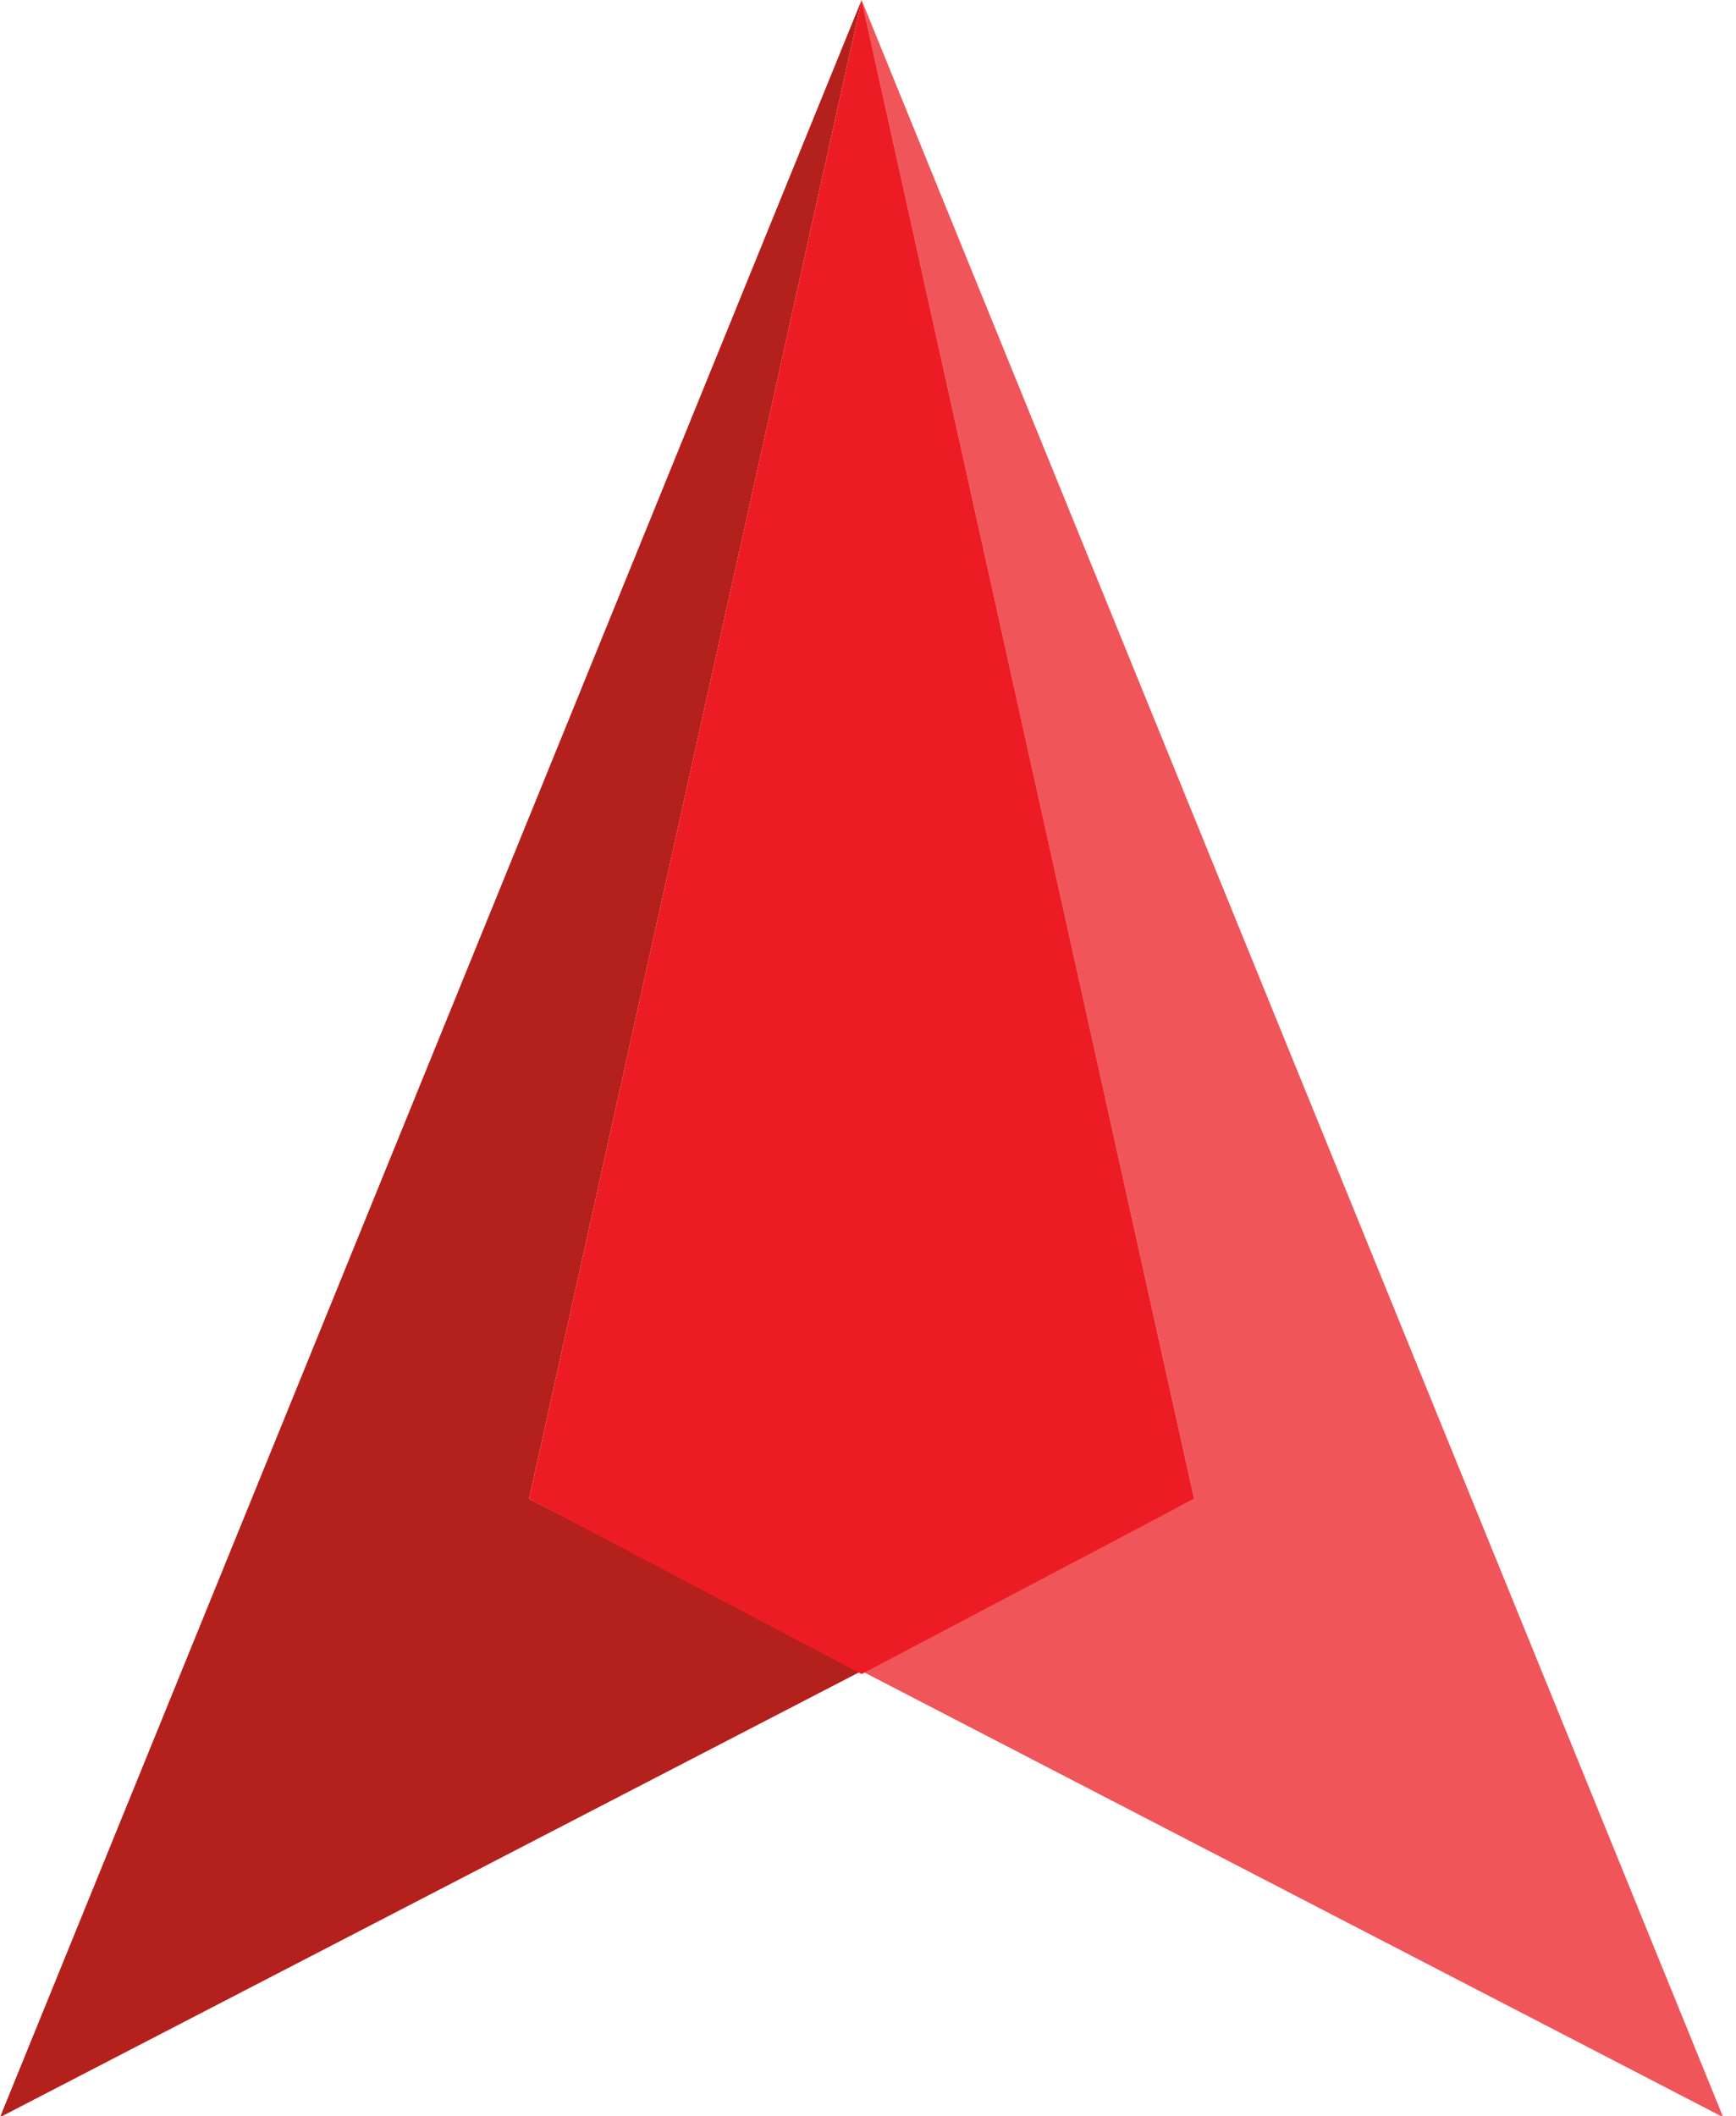 <?xml version="1.0" encoding="UTF-8"?>
<svg width="32px" height="39px" viewBox="0 0 32 39" version="1.1" xmlns="http://www.w3.org/2000/svg" xmlns:xlink="http://www.w3.org/1999/xlink">
    <!-- Generator: Sketch 56.2 (81672) - https://sketch.com -->
    <title>logo copy</title>
    <desc>Created with Sketch.</desc>
    <g id="Page-1" stroke="none" stroke-width="1" fill="none" fill-rule="evenodd">
        <g id="menu" transform="translate(-967, -27)" fill-rule="nonzero">
            <g id="Group-30">
                <g id="logo-copy" transform="translate(967, 27)">
                    <polygon id="Path" fill="#F05559" points="15.882 30.8 31.764 39.024 15.882 0 22.012 27.625"></polygon>
                    <polygon id="Path" fill="#B4201B" points="9.752 27.625 15.882 0 0 39.024 15.882 30.8"></polygon>
                    <polygon id="Path" fill="#ED1C24" points="22.012 27.625 15.882 0 9.752 27.625 15.882 30.856"></polygon>
                </g>
            </g>
        </g>
    </g>
</svg>